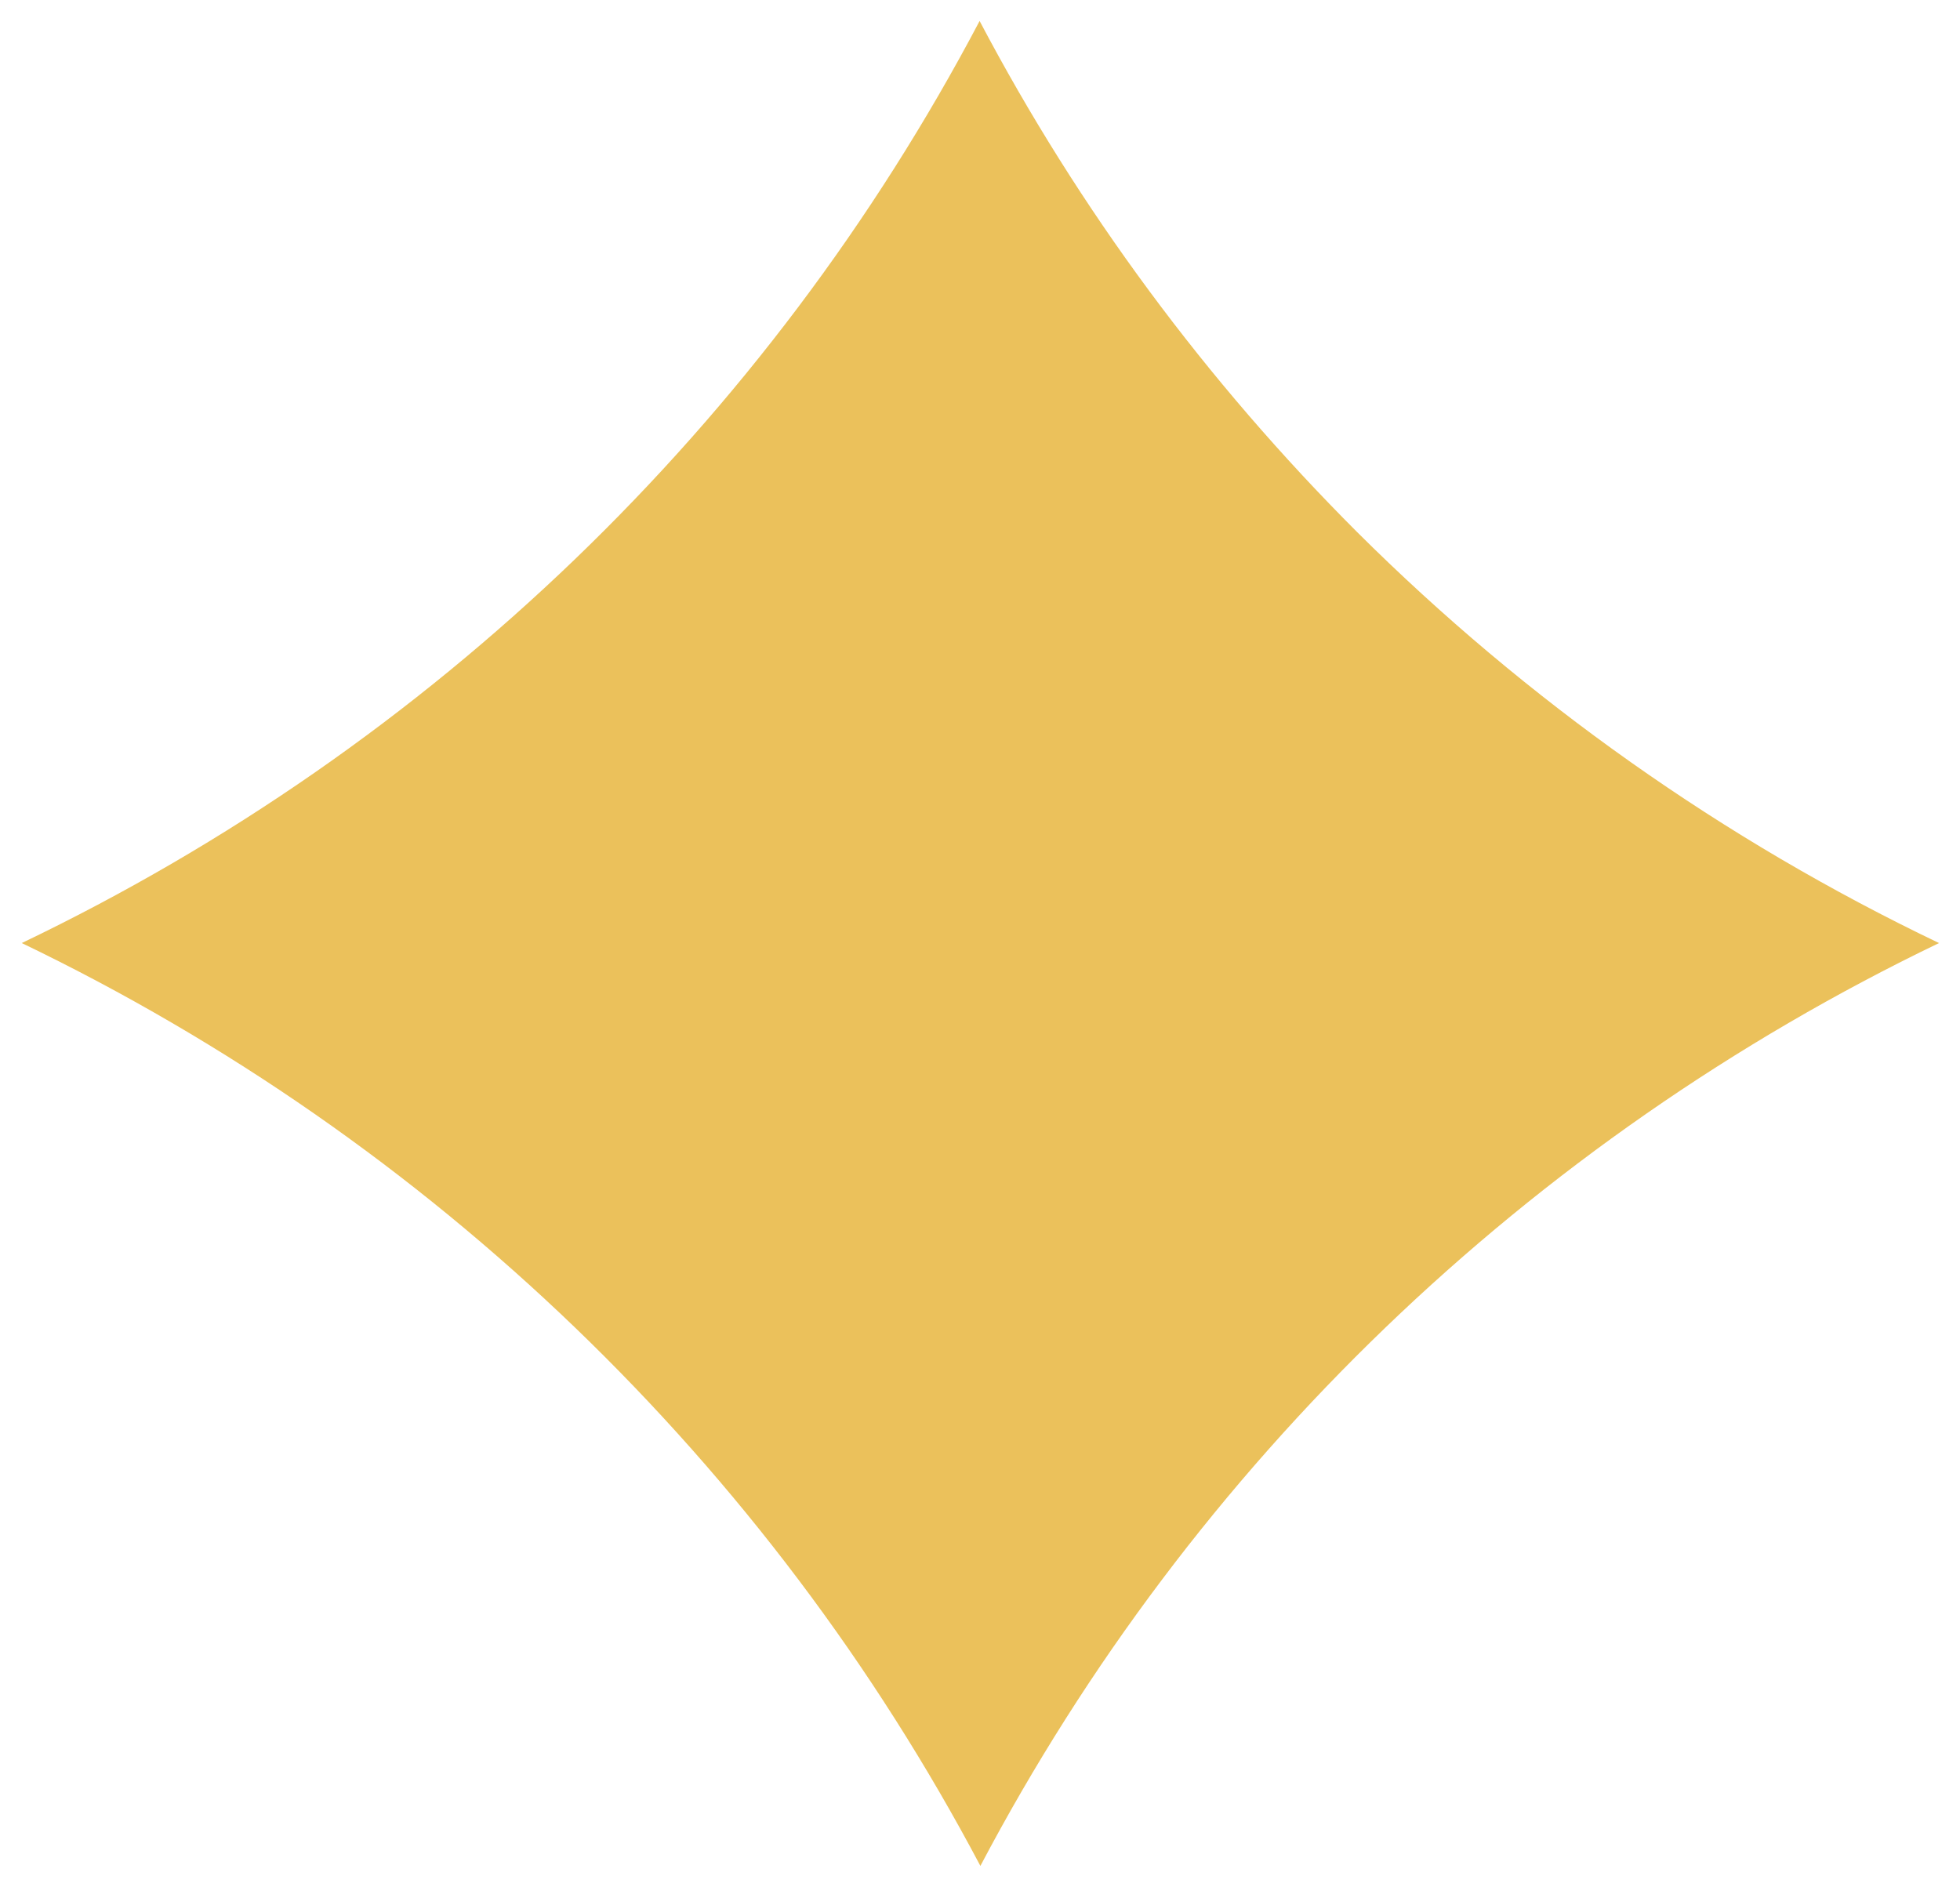 <?xml version="1.0" encoding="UTF-8"?> <svg xmlns="http://www.w3.org/2000/svg" xmlns:xlink="http://www.w3.org/1999/xlink" version="1.2" id="Livello_1" x="0px" y="0px" viewBox="0 0 25.23 24.29" overflow="visible" xml:space="preserve"> <path id="Tracciato_12" fill="#EBC15B" d="M17.47,6.85c-1.94-1.94-3.58-4.15-4.86-6.58C9.88,5.45,5.56,9.61,0.28,12.14 c5.28,2.54,9.6,6.7,12.34,11.88c2.73-5.18,7.06-9.34,12.34-11.88C22.18,10.81,19.65,9.02,17.47,6.85z"></path> </svg> 